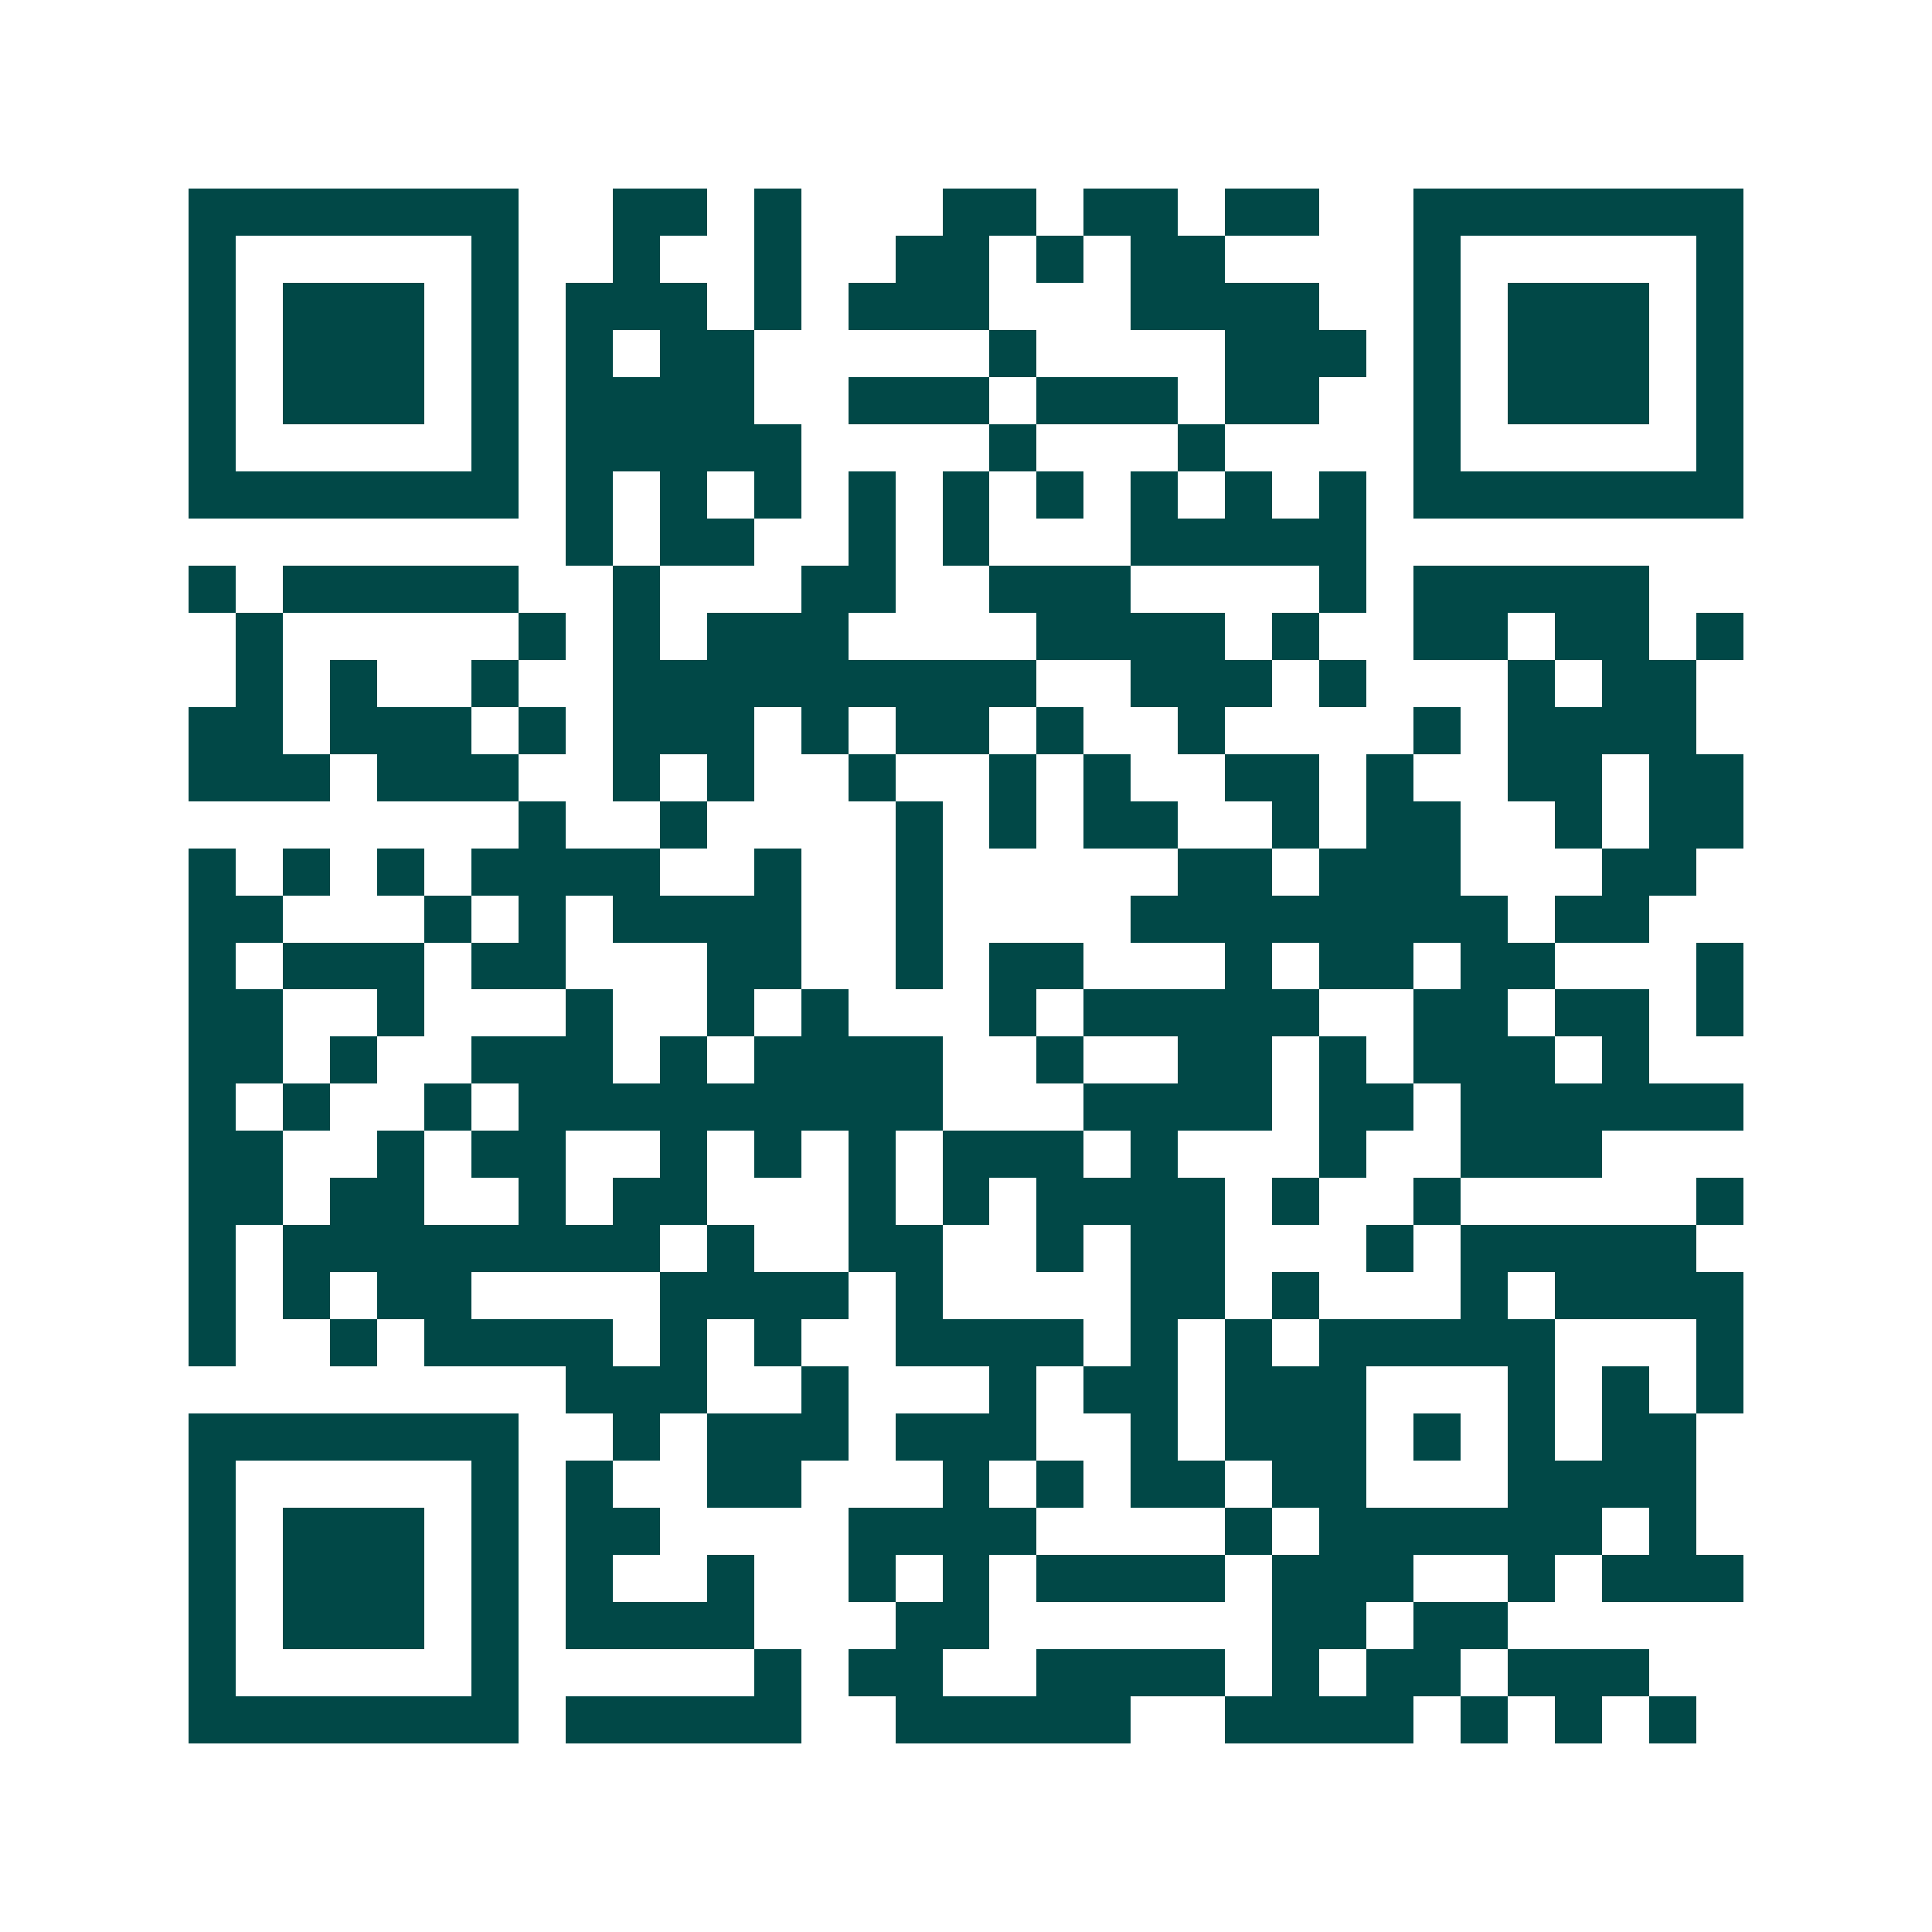 <svg xmlns="http://www.w3.org/2000/svg" width="200" height="200" viewBox="0 0 41 41" shape-rendering="crispEdges"><path fill="#ffffff" d="M0 0h41v41H0z"/><path stroke="#014847" d="M4 4.5h7m2 0h2m1 0h1m3 0h2m1 0h2m1 0h2m2 0h7M4 5.5h1m5 0h1m2 0h1m2 0h1m2 0h2m1 0h1m1 0h2m4 0h1m5 0h1M4 6.5h1m1 0h3m1 0h1m1 0h3m1 0h1m1 0h3m3 0h4m2 0h1m1 0h3m1 0h1M4 7.5h1m1 0h3m1 0h1m1 0h1m1 0h2m5 0h1m4 0h3m1 0h1m1 0h3m1 0h1M4 8.5h1m1 0h3m1 0h1m1 0h4m2 0h3m1 0h3m1 0h2m2 0h1m1 0h3m1 0h1M4 9.5h1m5 0h1m1 0h5m4 0h1m3 0h1m4 0h1m5 0h1M4 10.5h7m1 0h1m1 0h1m1 0h1m1 0h1m1 0h1m1 0h1m1 0h1m1 0h1m1 0h1m1 0h7M12 11.5h1m1 0h2m2 0h1m1 0h1m3 0h5M4 12.5h1m1 0h5m2 0h1m3 0h2m2 0h3m4 0h1m1 0h5M5 13.5h1m5 0h1m1 0h1m1 0h3m4 0h4m1 0h1m2 0h2m1 0h2m1 0h1M5 14.5h1m1 0h1m2 0h1m2 0h9m2 0h3m1 0h1m3 0h1m1 0h2M4 15.5h2m1 0h3m1 0h1m1 0h3m1 0h1m1 0h2m1 0h1m2 0h1m4 0h1m1 0h4M4 16.5h3m1 0h3m2 0h1m1 0h1m2 0h1m2 0h1m1 0h1m2 0h2m1 0h1m2 0h2m1 0h2M11 17.5h1m2 0h1m4 0h1m1 0h1m1 0h2m2 0h1m1 0h2m2 0h1m1 0h2M4 18.5h1m1 0h1m1 0h1m1 0h4m2 0h1m2 0h1m5 0h2m1 0h3m3 0h2M4 19.5h2m3 0h1m1 0h1m1 0h4m2 0h1m4 0h8m1 0h2M4 20.5h1m1 0h3m1 0h2m3 0h2m2 0h1m1 0h2m3 0h1m1 0h2m1 0h2m3 0h1M4 21.5h2m2 0h1m3 0h1m2 0h1m1 0h1m3 0h1m1 0h5m2 0h2m1 0h2m1 0h1M4 22.5h2m1 0h1m2 0h3m1 0h1m1 0h4m2 0h1m2 0h2m1 0h1m1 0h3m1 0h1M4 23.5h1m1 0h1m2 0h1m1 0h9m3 0h4m1 0h2m1 0h6M4 24.5h2m2 0h1m1 0h2m2 0h1m1 0h1m1 0h1m1 0h3m1 0h1m3 0h1m2 0h3M4 25.5h2m1 0h2m2 0h1m1 0h2m3 0h1m1 0h1m1 0h4m1 0h1m2 0h1m5 0h1M4 26.5h1m1 0h8m1 0h1m2 0h2m2 0h1m1 0h2m3 0h1m1 0h5M4 27.5h1m1 0h1m1 0h2m4 0h4m1 0h1m4 0h2m1 0h1m3 0h1m1 0h4M4 28.5h1m2 0h1m1 0h4m1 0h1m1 0h1m2 0h4m1 0h1m1 0h1m1 0h5m3 0h1M12 29.5h3m2 0h1m3 0h1m1 0h2m1 0h3m3 0h1m1 0h1m1 0h1M4 30.5h7m2 0h1m1 0h3m1 0h3m2 0h1m1 0h3m1 0h1m1 0h1m1 0h2M4 31.5h1m5 0h1m1 0h1m2 0h2m3 0h1m1 0h1m1 0h2m1 0h2m3 0h4M4 32.5h1m1 0h3m1 0h1m1 0h2m4 0h4m4 0h1m1 0h6m1 0h1M4 33.5h1m1 0h3m1 0h1m1 0h1m2 0h1m2 0h1m1 0h1m1 0h4m1 0h3m2 0h1m1 0h3M4 34.5h1m1 0h3m1 0h1m1 0h4m3 0h2m6 0h2m1 0h2M4 35.5h1m5 0h1m5 0h1m1 0h2m2 0h4m1 0h1m1 0h2m1 0h3M4 36.5h7m1 0h5m2 0h5m2 0h4m1 0h1m1 0h1m1 0h1"/></svg>
